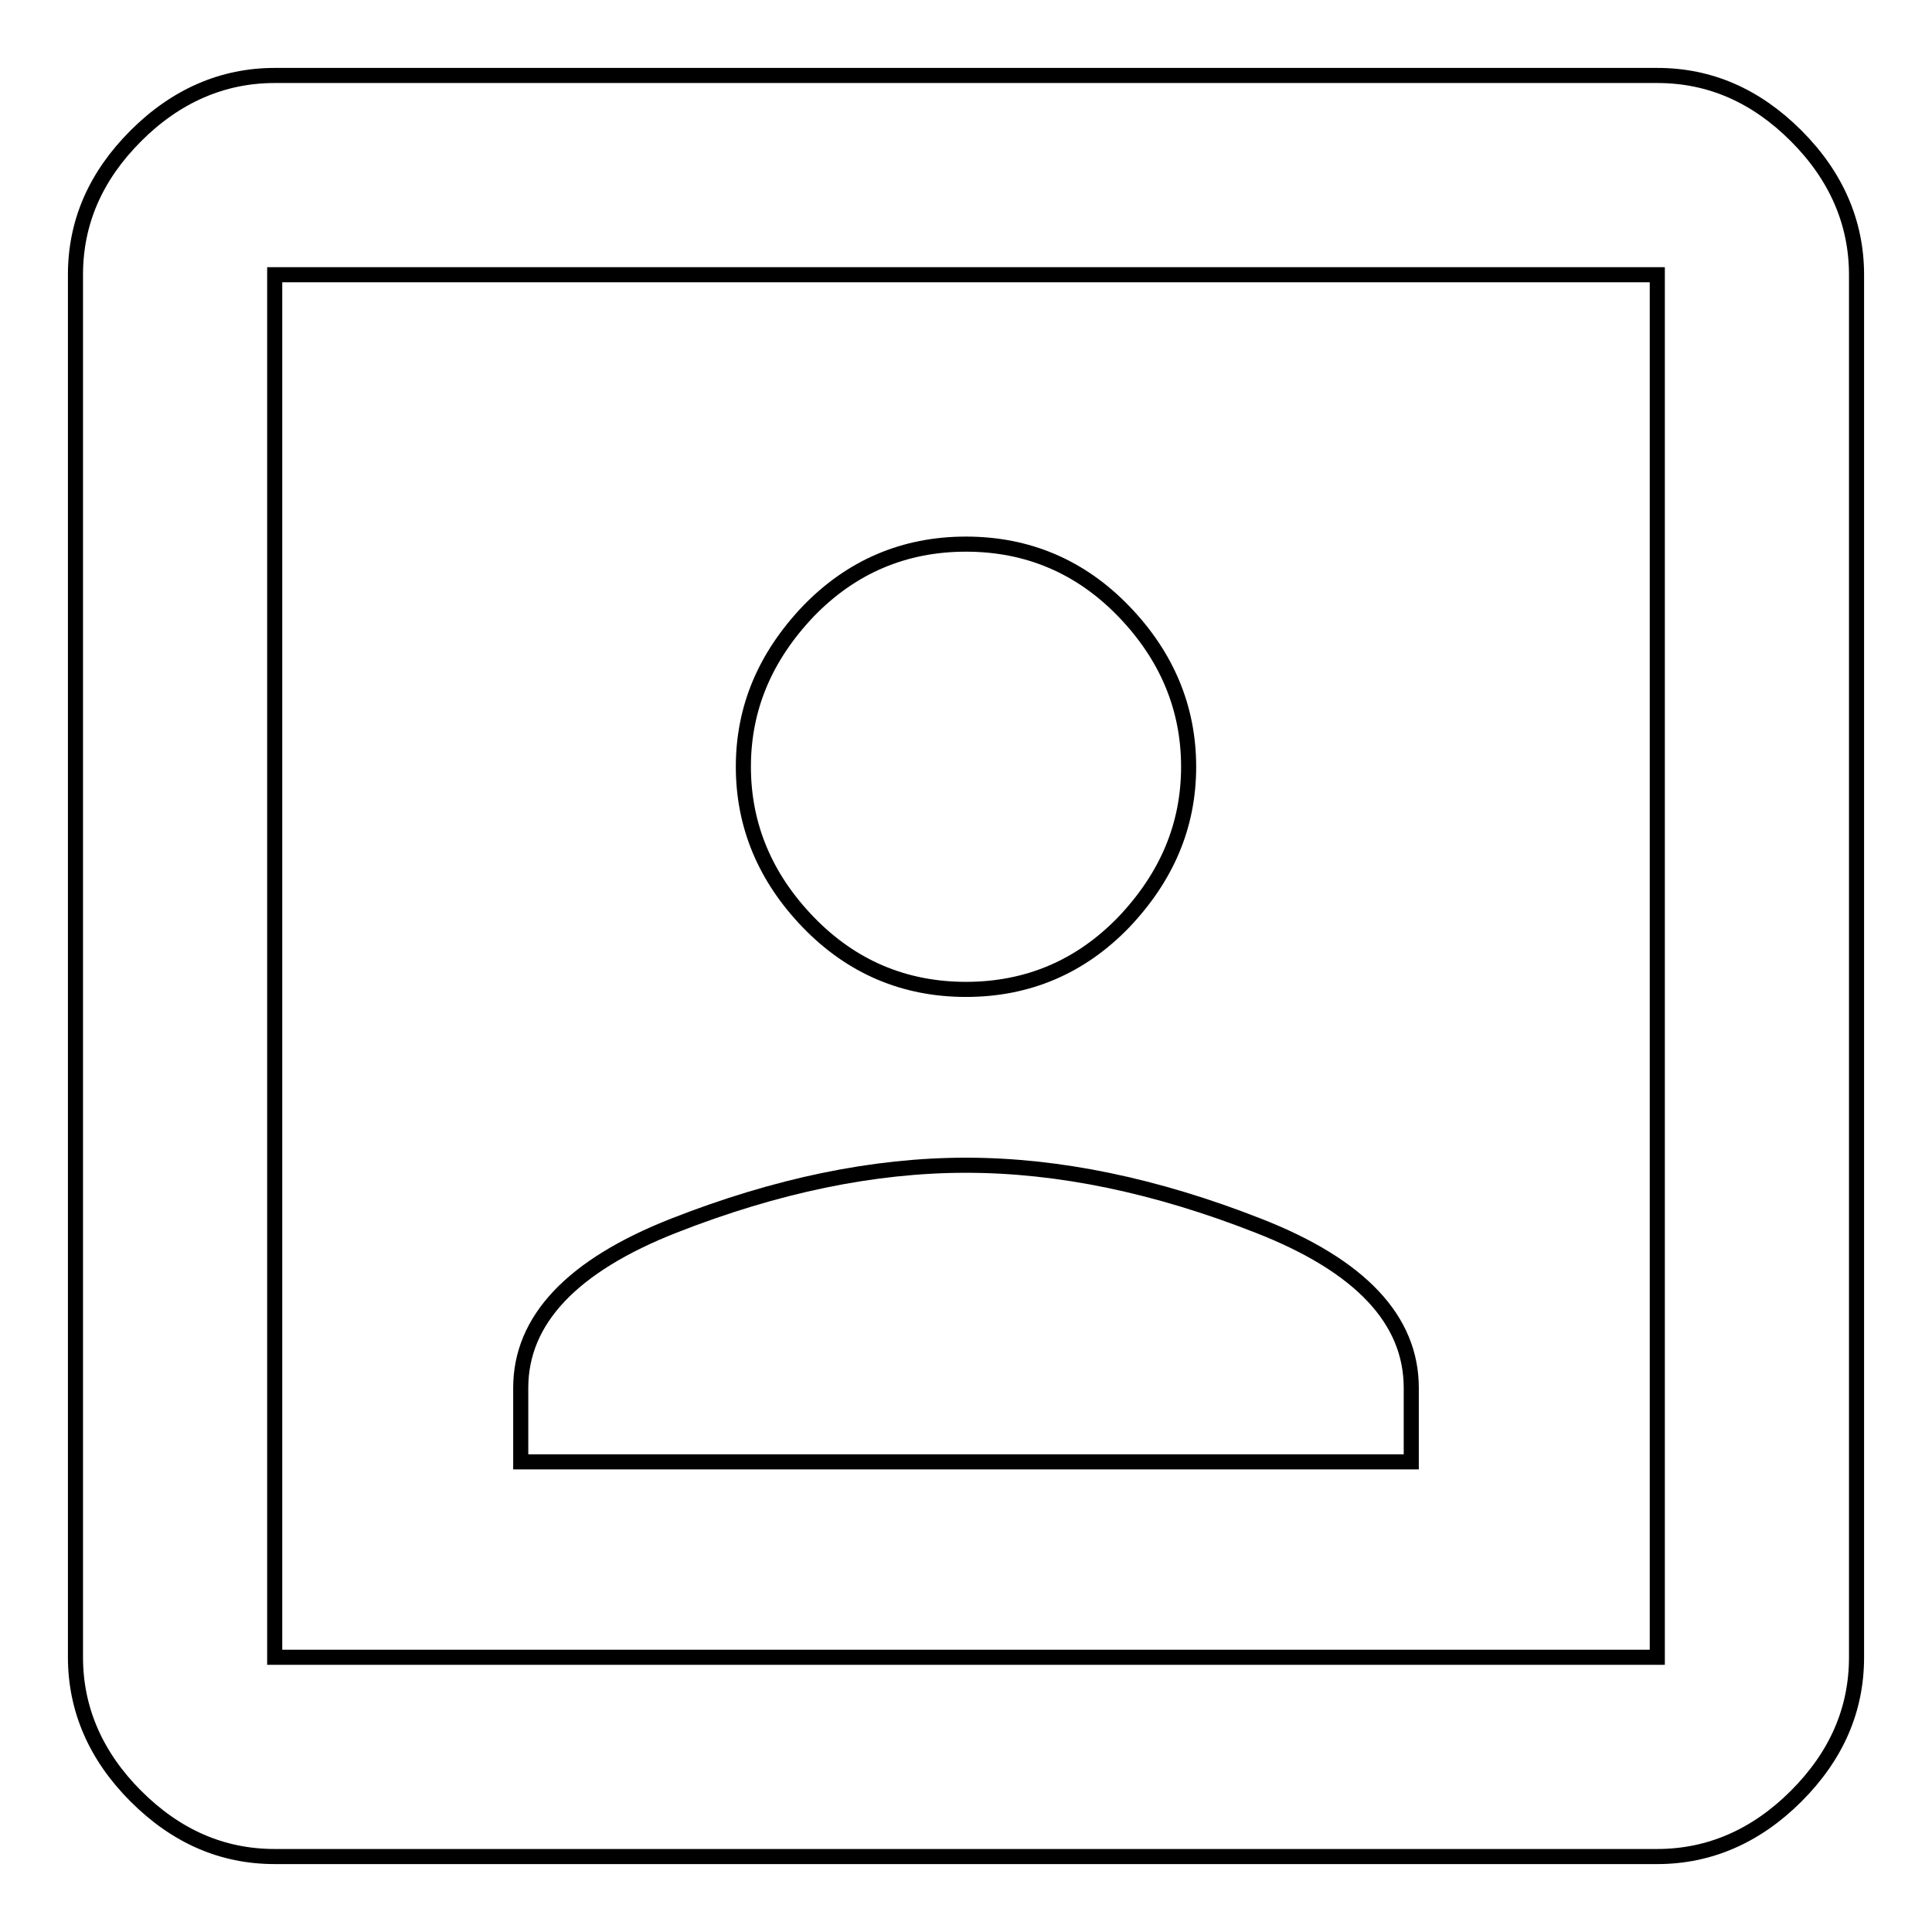 <?xml version="1.0" encoding="utf-8"?>
<!-- Svg Vector Icons : http://www.onlinewebfonts.com/icon -->
<!DOCTYPE svg PUBLIC "-//W3C//DTD SVG 1.1//EN" "http://www.w3.org/Graphics/SVG/1.1/DTD/svg11.dtd">
<svg version="1.1" xmlns="http://www.w3.org/2000/svg" xmlns:xlink="http://www.w3.org/1999/xlink" x="0px" y="0px" viewBox="0 0 256 256" enable-background="new 0 0 256 256" xml:space="preserve">
<g> <path stroke-width="2" fill-opacity="0" stroke="#000000"  d="M219.6,219.6V36.4H36.4v183.2H219.6z M219.6,10c7,0,13.1,2.7,18.4,8c5.3,5.3,8,11.5,8,18.4v183.2 c0,7-2.7,13.1-8,18.4c-5.3,5.3-11.5,8-18.4,8H36.4c-7,0-13.1-2.7-18.4-8c-5.3-5.3-8-11.5-8-18.4V36.4c0-7,2.7-13.1,8-18.4 s11.5-8,18.4-8H219.6z M187,183.9v9.8H69v-9.8c0-9,6.8-16.2,20.3-21.5c13.5-5.3,26.4-8,38.7-8c12.3,0,25.2,2.7,38.7,8 C180.3,167.7,187,174.9,187,183.9z M128,131.1c-8.2,0-15.2-3-20.9-8.9c-5.7-5.9-8.6-12.8-8.6-20.6c0-7.8,2.9-14.6,8.6-20.6 c5.7-5.9,12.7-8.9,20.9-8.9c8.2,0,15.2,3,20.9,8.9c5.7,5.9,8.6,12.8,8.6,20.6c0,7.8-2.9,14.6-8.6,20.6 C143.2,128.1,136.2,131.1,128,131.1z"/></g>
</svg>